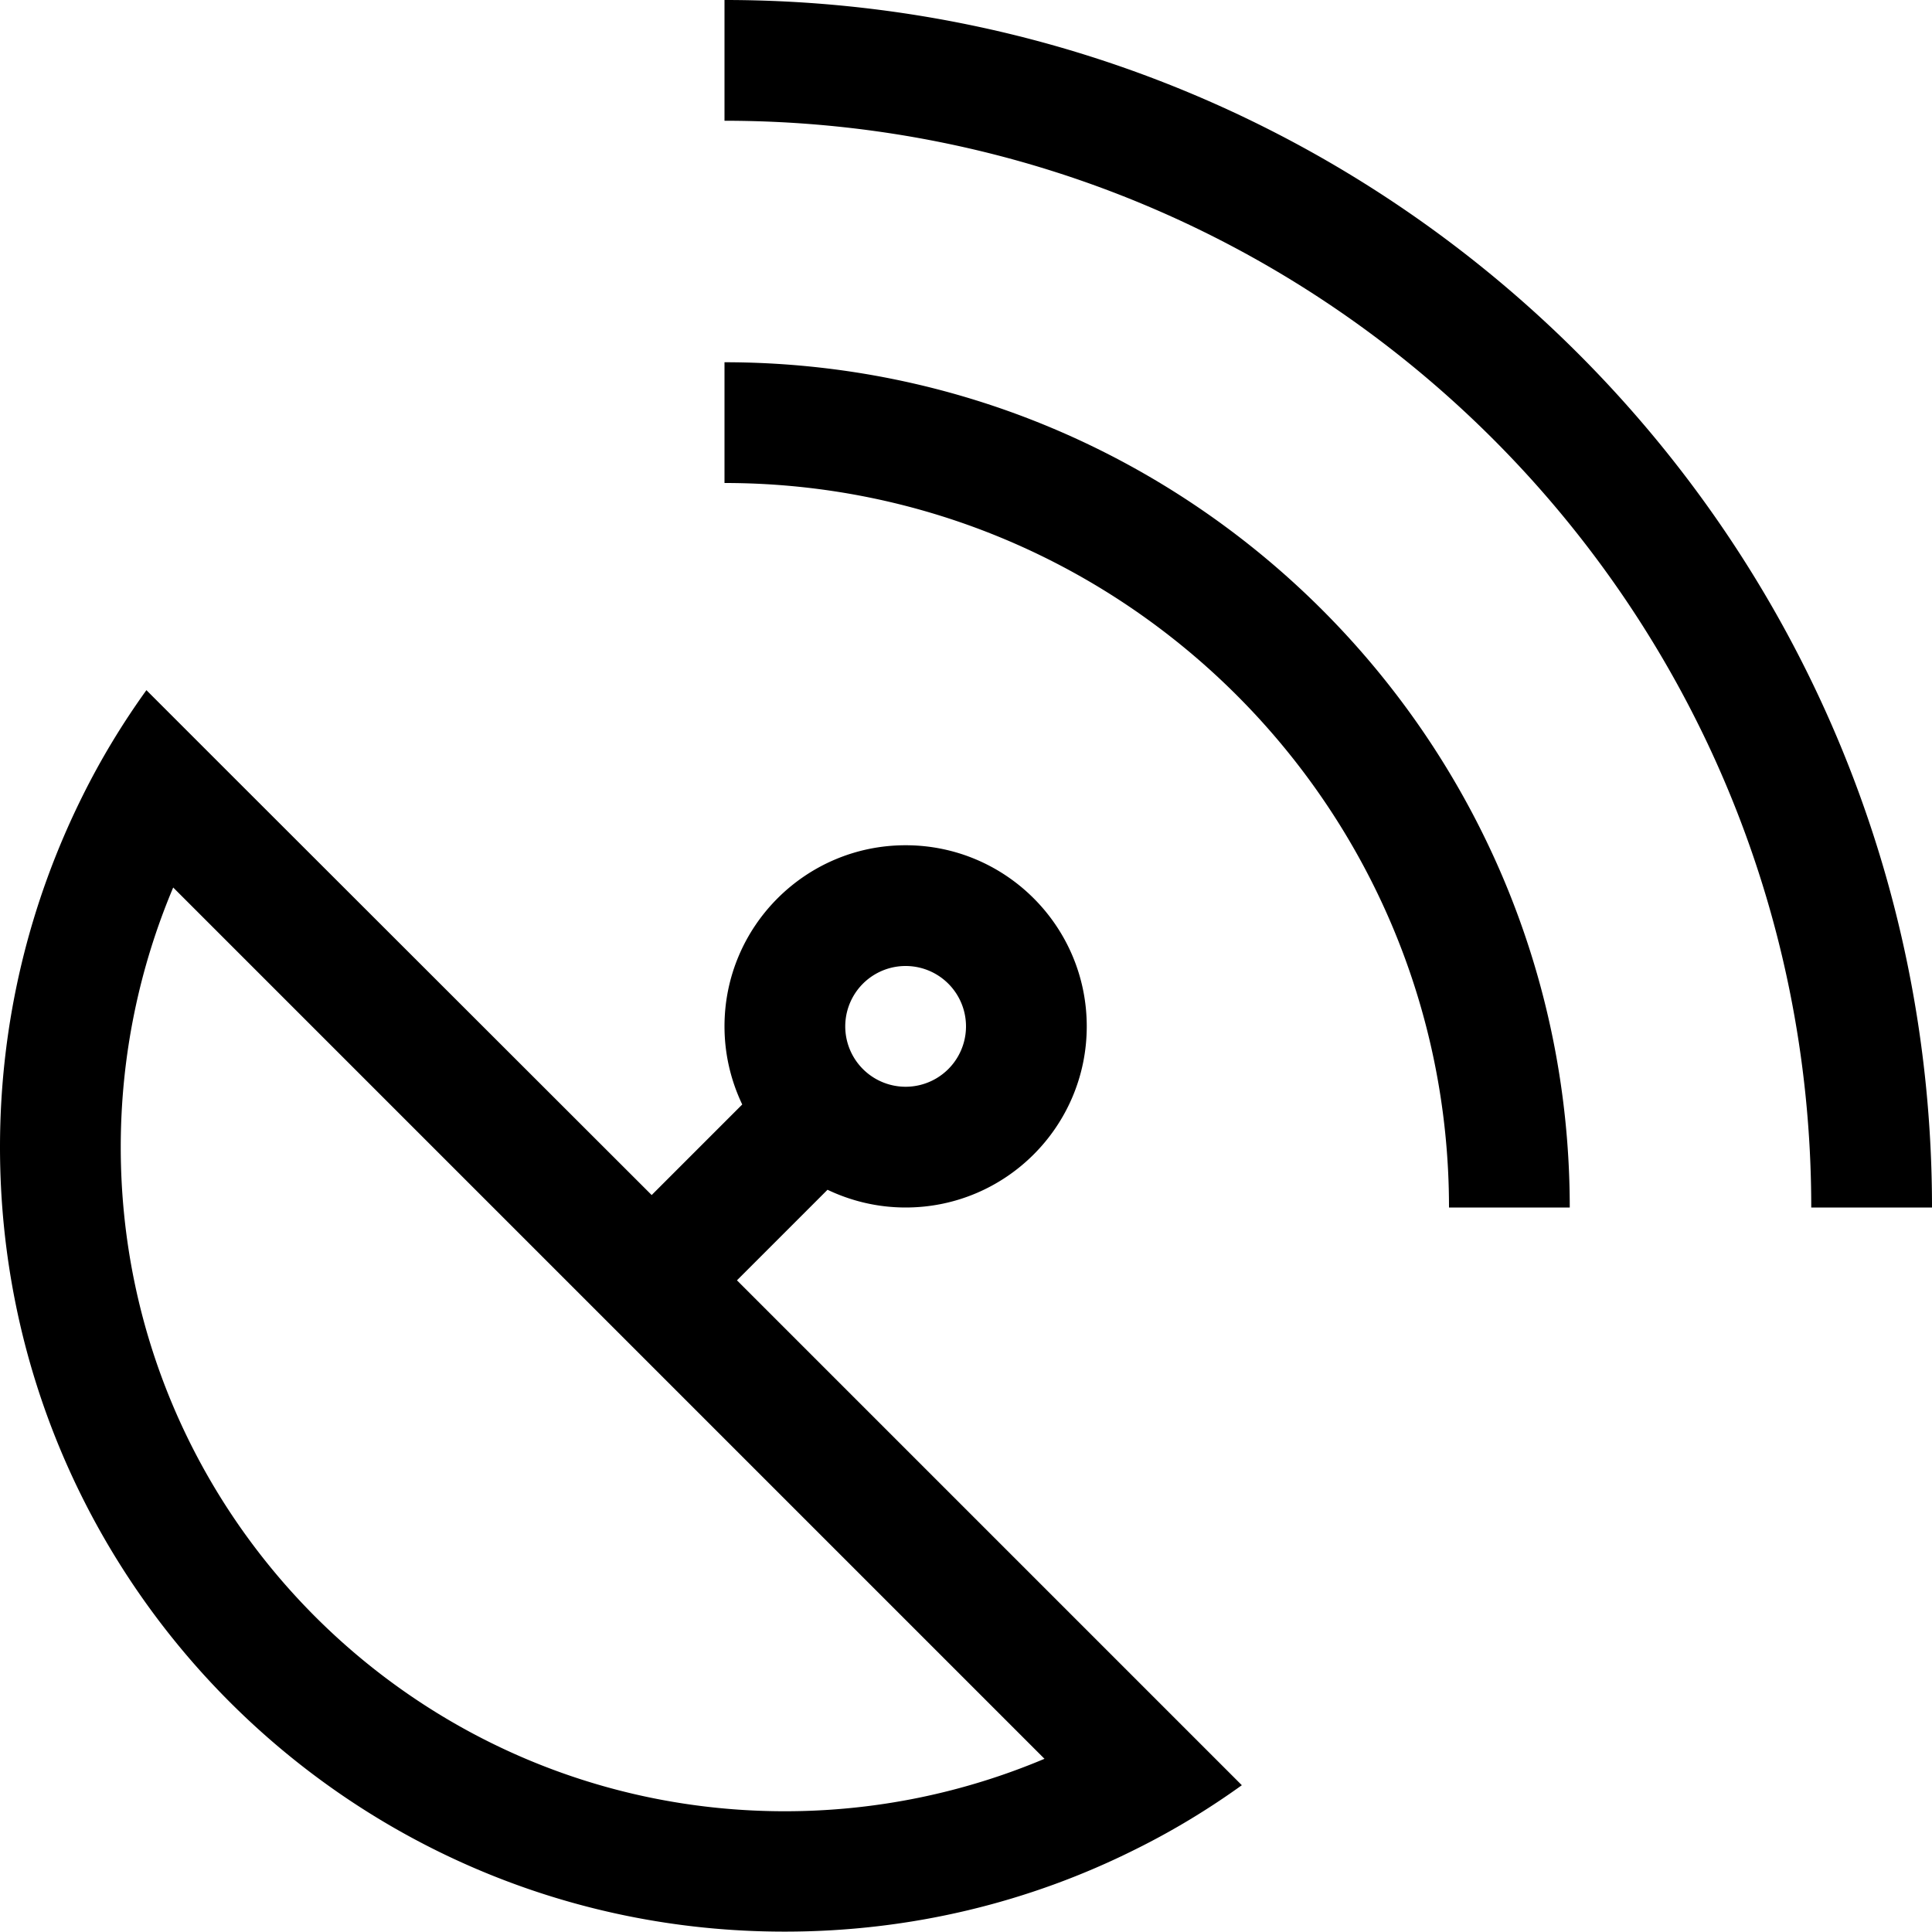 <svg xmlns="http://www.w3.org/2000/svg" viewBox="0 0 512 512"><!--! Font Awesome Pro 6.4.0 by @fontawesome - https://fontawesome.com License - https://fontawesome.com/license (Commercial License) Copyright 2023 Fonticons, Inc. --><path d="M192 32V0C368.7 0 512 143.3 512 320H480C480 160.9 351.1 32 192 32zM416 320H384c0-106-86-192-192-192V96c123.7 0 224 100.3 224 224zM32 304c0 97.2 78.8 176 176 176c24.4 0 47.7-5 68.8-13.9L45.9 235.2C37 256.3 32 279.6 32 304zM0 304c0-33.4 7.9-64.9 21.8-92.9c4.9-9.9 10.6-19.3 17-28.2l23 23L172.7 316.7l24-24c-3-6.3-4.7-13.3-4.7-20.7c0-26.5 21.5-48 48-48s48 21.5 48 48s-21.5 48-48 48c-7.4 0-14.4-1.7-20.7-4.7l-24 24L306.1 450.1l23 23c-8.9 6.4-18.3 12.1-28.2 17c-28 14-59.5 21.8-92.9 21.8C93.1 512 0 418.9 0 304zm256-32a16 16 0 1 0 -32 0 16 16 0 1 0 32 0z"/></svg>